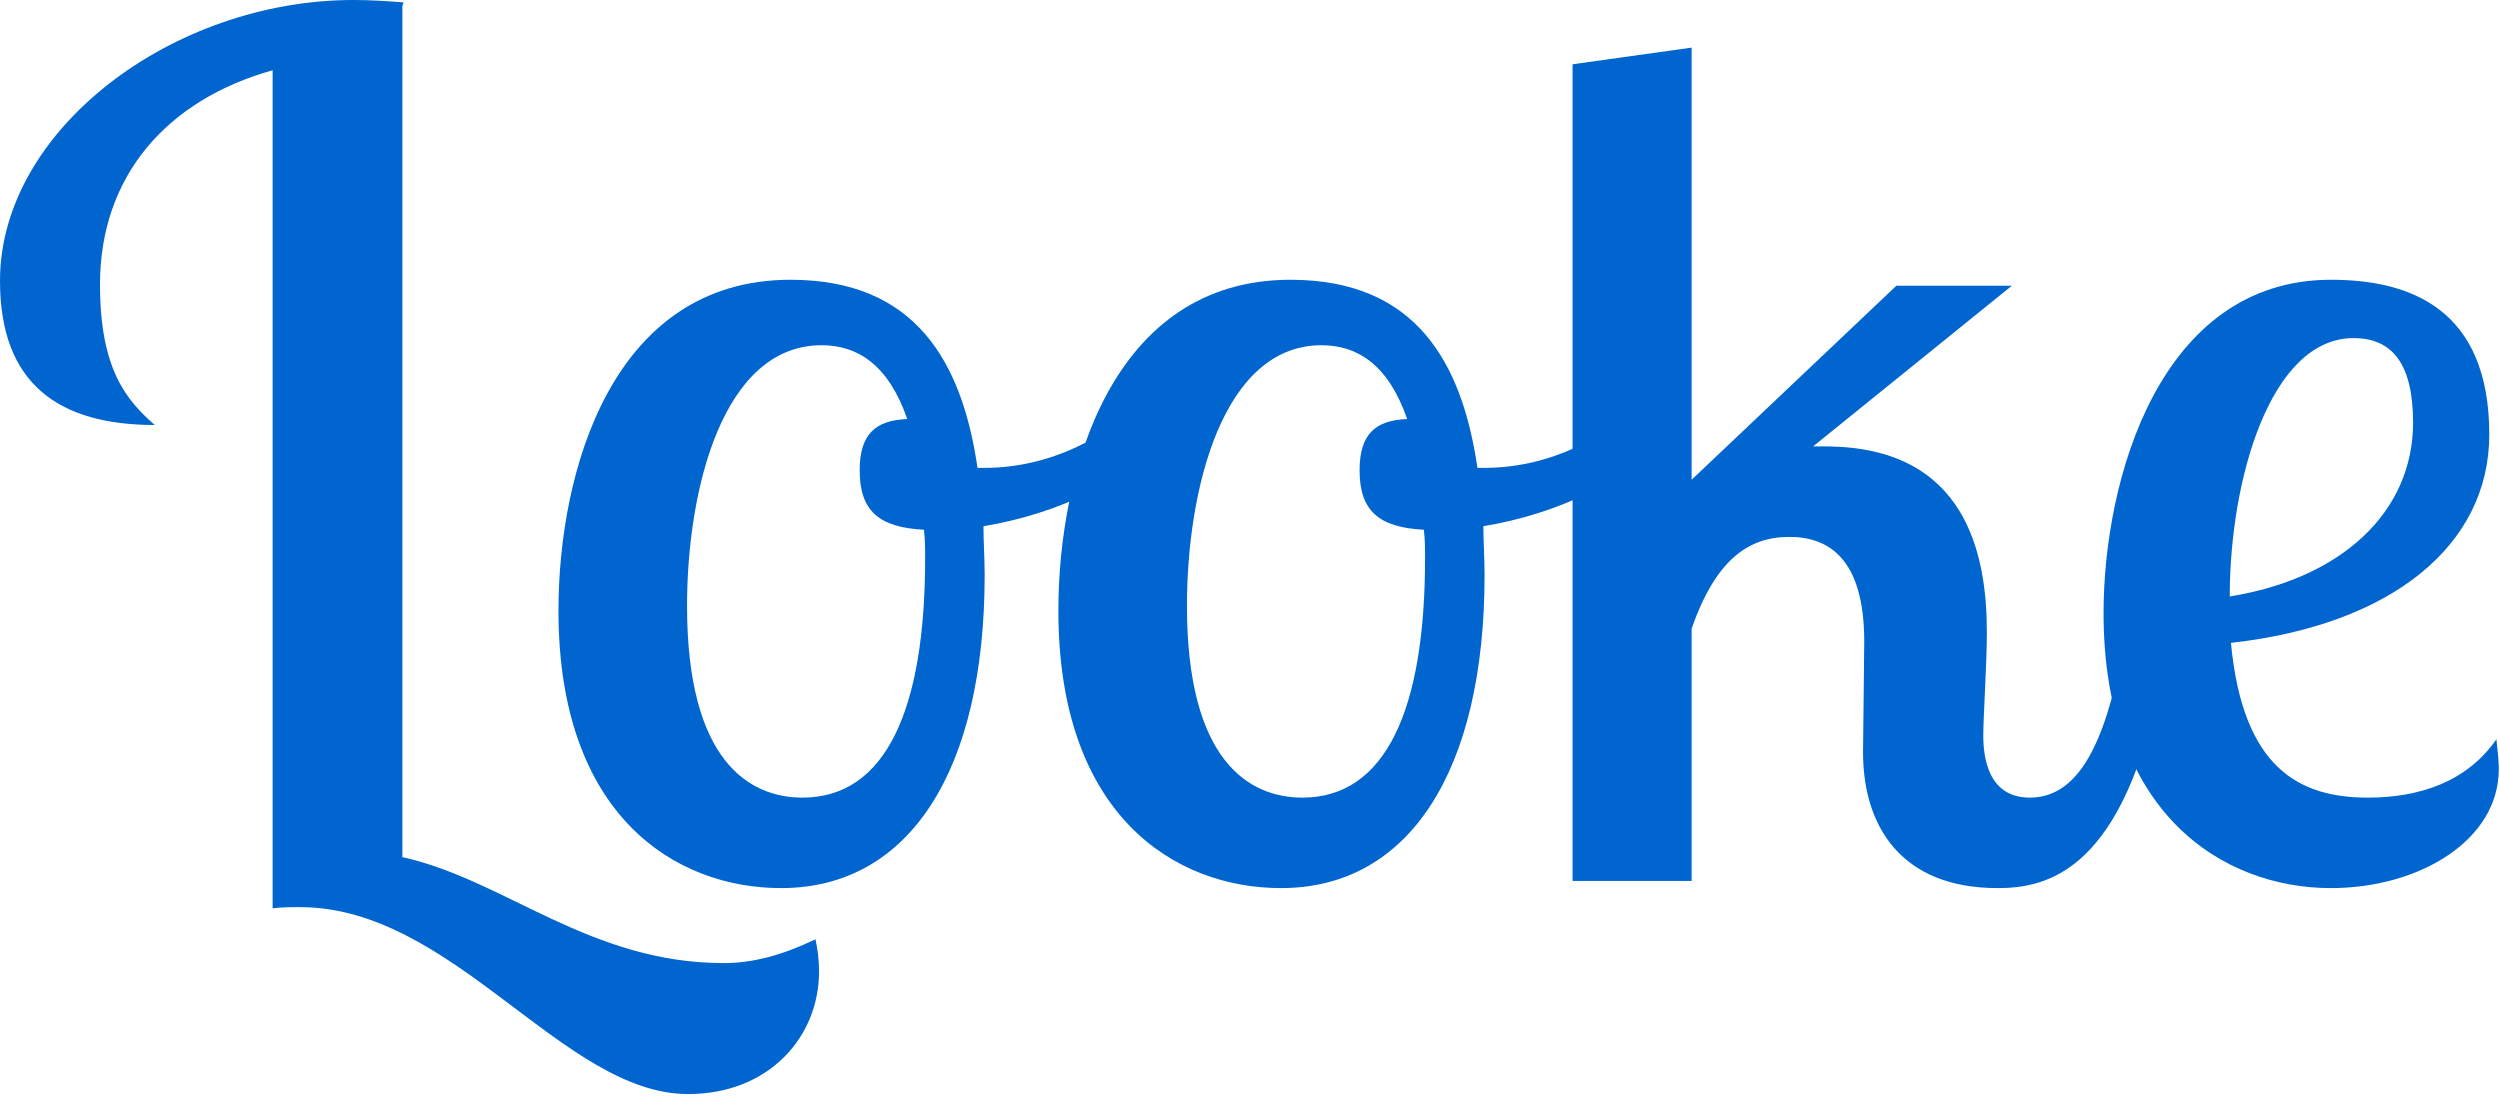 <svg width="378" height="166" viewBox="0 0 378 166" fill="none" xmlns="http://www.w3.org/2000/svg"><g clip-path="url(#clip0_742_139)" fill="#0065CF"><path d="M61.02.36C58.68.18 56.16 0 53.46 0 26.1 0 0 19.62 0 42.48c0 15.66 9 21.78 23.4 21.78-4.32-3.78-8.28-8.46-8.28-21.24 0-16.38 10.08-27.9 26.1-32.4v126.72c1.44-.18 2.7-.18 4.14-.18 23.22 0 39.78 28.26 58.68 28.26 12.24 0 19.8-8.64 19.8-18.54 0-1.62-.18-3.24-.54-4.86-4.86 2.34-9.36 3.6-13.86 3.6-20.34 0-33.12-12.6-48.6-16.02V.9l.18-.54z"/><path d="M119.541 42.3c-27 0-35.1 28.98-35.1 50.04 0 30.96 17.64 41.94 33.66 41.94 19.44 0 30.78-17.82 30.78-47.34 0-2.52-.18-5.04-.18-7.38 10.98-1.8 22.86-7.02 27.54-14.76l-2.7-4.86c-5.94 6.12-14.76 10.8-24.66 10.8h-1.08c-2.34-16.02-9.36-28.44-28.26-28.44zm1.8 78.3c-8.1 0-17.46-5.58-17.46-28.98 0-17.64 5.4-39.42 20.34-39.42 5.4 0 10.08 2.88 12.96 11.16-4.68.18-7.2 2.16-7.2 7.74 0 6.12 2.88 8.64 9.72 9 .18 1.44.18 2.88.18 4.32 0 22.86-5.94 36.18-18.54 36.18z"/><path d="M195.127 42.3c-27 0-35.1 28.98-35.1 50.04 0 30.96 17.64 41.94 33.66 41.94 19.44 0 30.78-17.82 30.78-47.34 0-2.52-.18-5.04-.18-7.38 10.98-1.8 22.86-7.02 27.54-14.76l-2.7-4.86c-5.94 6.12-14.76 10.8-24.66 10.8h-1.08c-2.34-16.02-9.36-28.44-28.26-28.44zm1.8 78.3c-8.1 0-17.46-5.58-17.46-28.98 0-17.64 5.4-39.42 20.34-39.42 5.4 0 10.08 2.88 12.96 11.16-4.68.18-7.2 2.16-7.2 7.74 0 6.12 2.88 8.64 9.72 9 .18 1.44.18 2.88.18 4.32 0 22.86-5.94 36.18-18.54 36.18z"/><path d="M237.773 9.72V133.2h18V95.04c3.6-10.26 8.46-13.86 14.76-13.86 5.94 0 11.34 3.24 11.34 15.84 0 2.34-.18 14.76-.18 16.74 0 11.16 5.76 20.52 20.34 20.52 7.38 0 19.44-2.34 25.02-33.3h-6.66c-2.88 13.68-7.2 19.62-13.5 19.62s-7.02-6.12-7.02-9.36c0-2.88.54-10.8.54-15.66 0-11.7-3.06-28.08-24.48-28.08h-1.8l30.06-24.3h-17.46l-30.96 29.34V7.2l-18 2.52z"/><path d="M376.379 65.7c0-19.08-12.06-23.4-23.94-23.4-25.92 0-34.38 30.24-34.38 50.4 0 30.42 18.18 41.58 34.38 41.58 13.32 0 25.38-7.2 25.38-18 0-1.26-.18-2.88-.36-4.5-4.5 6.48-11.7 8.82-19.44 8.82-10.26 0-18.9-4.32-20.7-23.4 24.3-2.7 39.06-14.76 39.06-31.5zm-39.24 24.48c0-17.64 6.12-39.06 18.72-39.06 5.76 0 9 3.78 9 12.78 0 13.5-10.8 23.58-27.72 26.28z"/></g><defs><clipPath id="clip0_742_139"><path fill="#fff" d="M0 0h377.82v165.42H0z"/></clipPath></defs></svg>